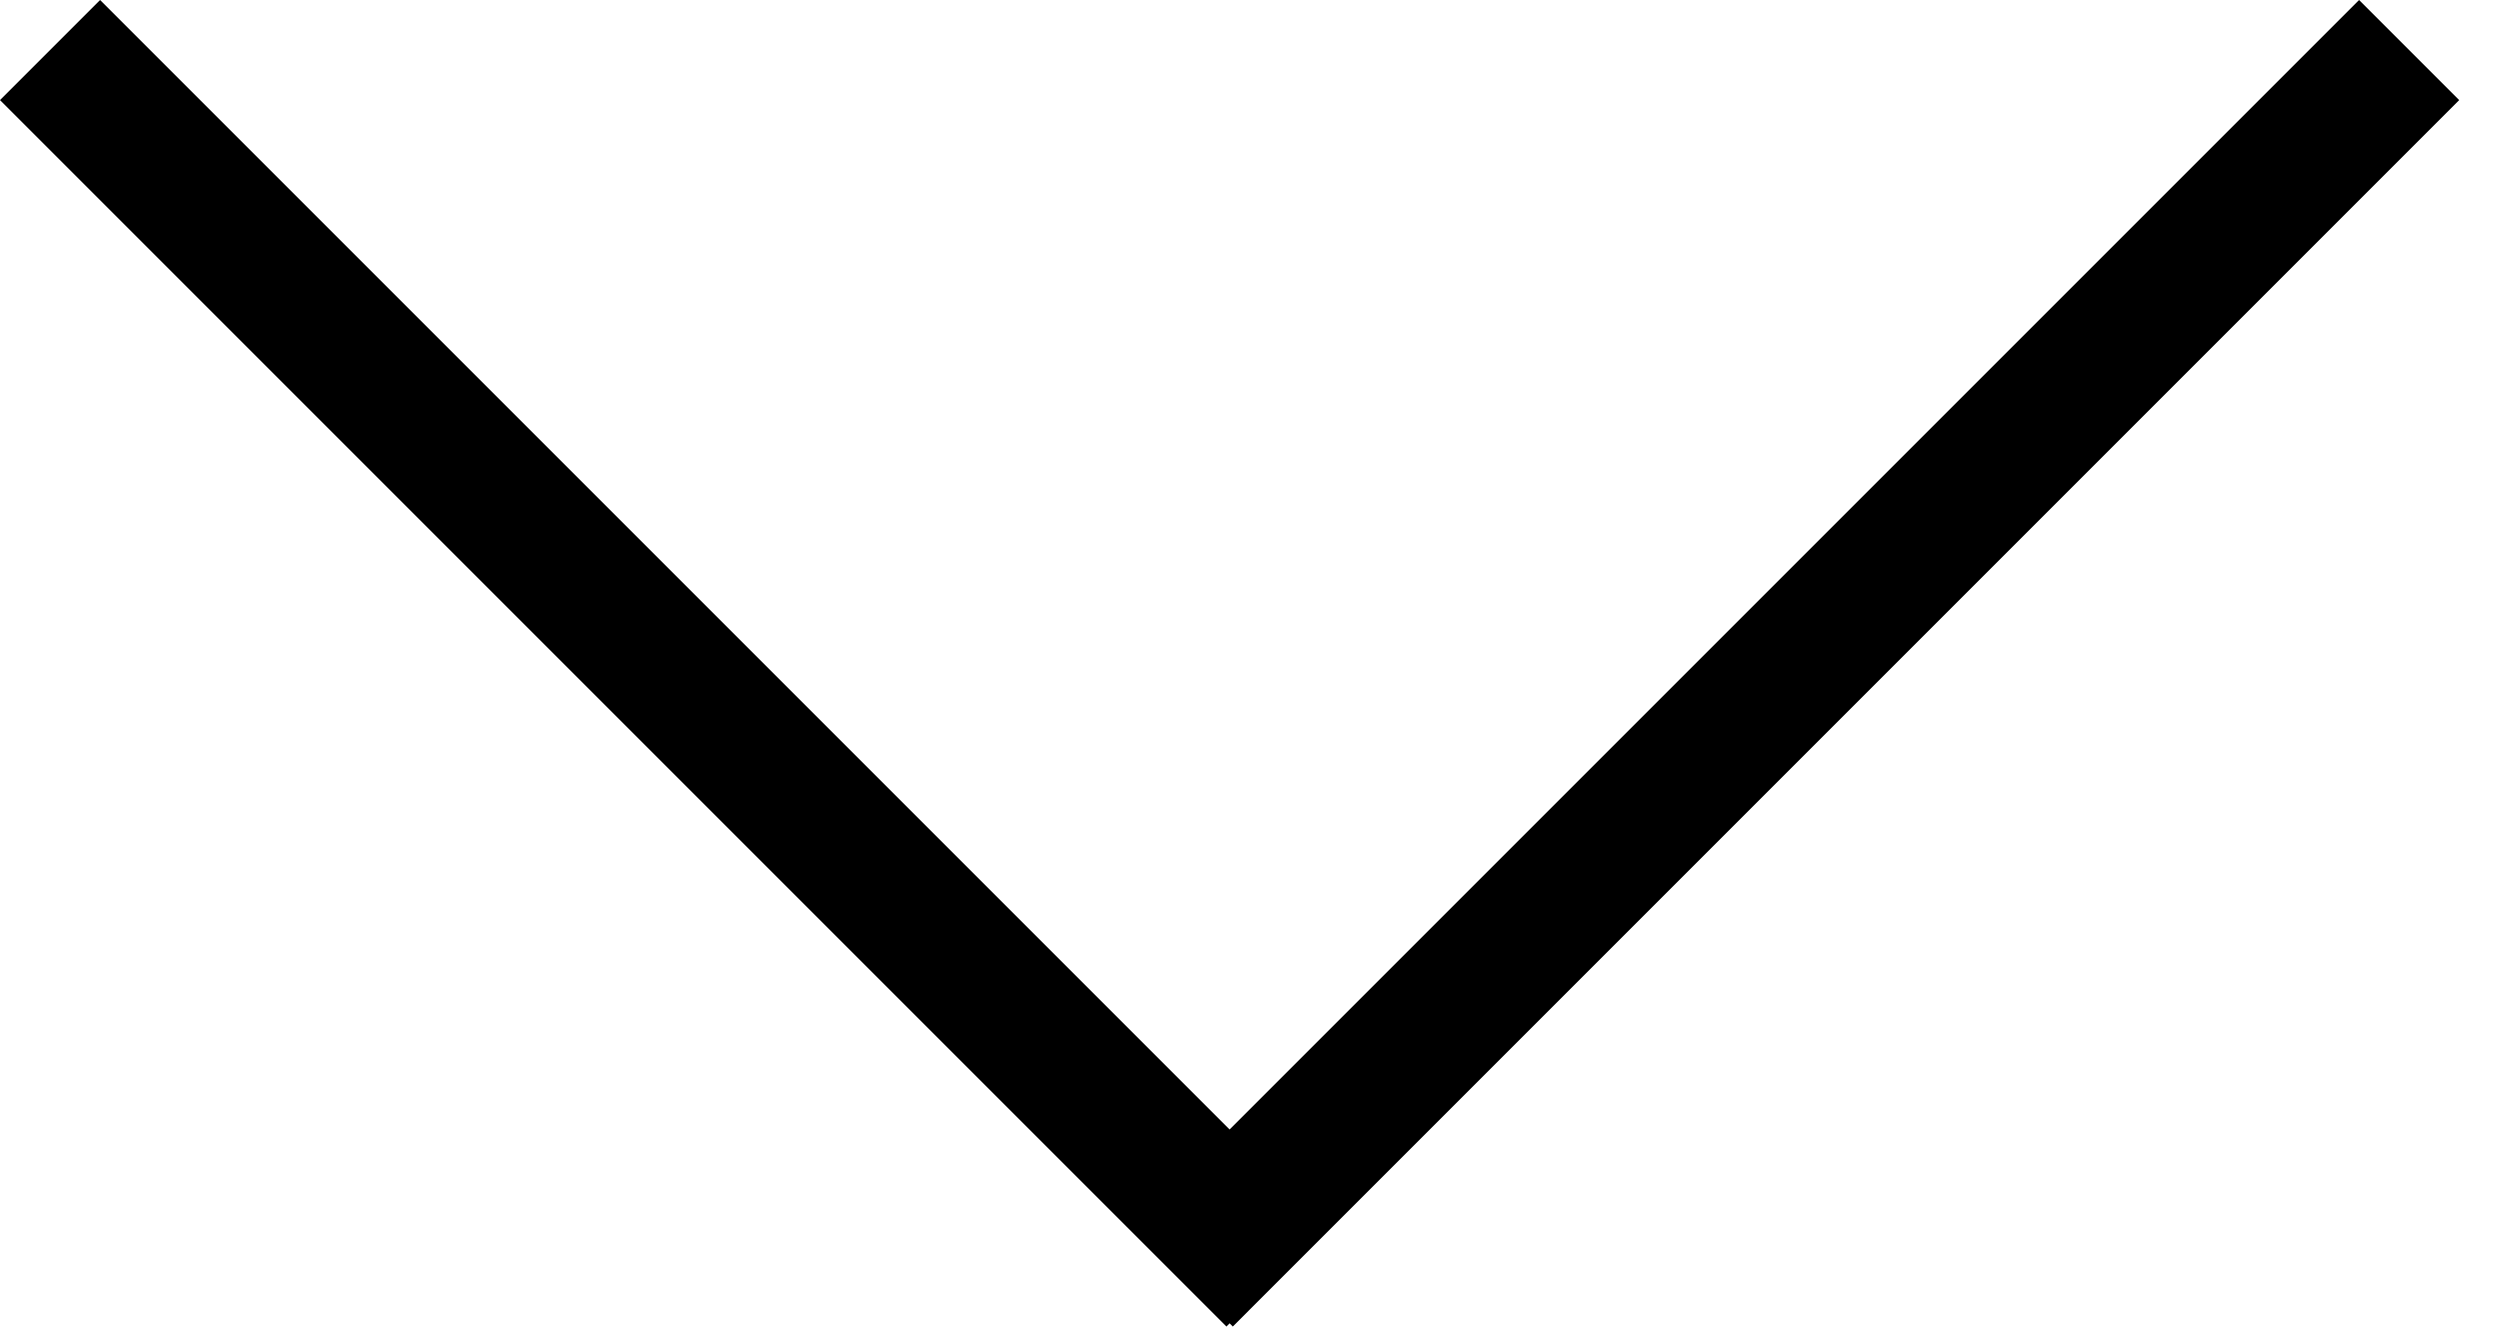 <svg width="49" height="26" viewBox="0 0 49 26" fill="none" xmlns="http://www.w3.org/2000/svg">
<path fill-rule="evenodd" clip-rule="evenodd" d="M0 1.962L1.962 1.61006e-05L26 24.038L24.038 26L0 1.962Z" fill="black"/>
<path fill-rule="evenodd" clip-rule="evenodd" d="M24.163 26L22.2 24.038L46.238 7.21355e-07L48.2 1.962L24.163 26Z" fill="black"/>
</svg>
